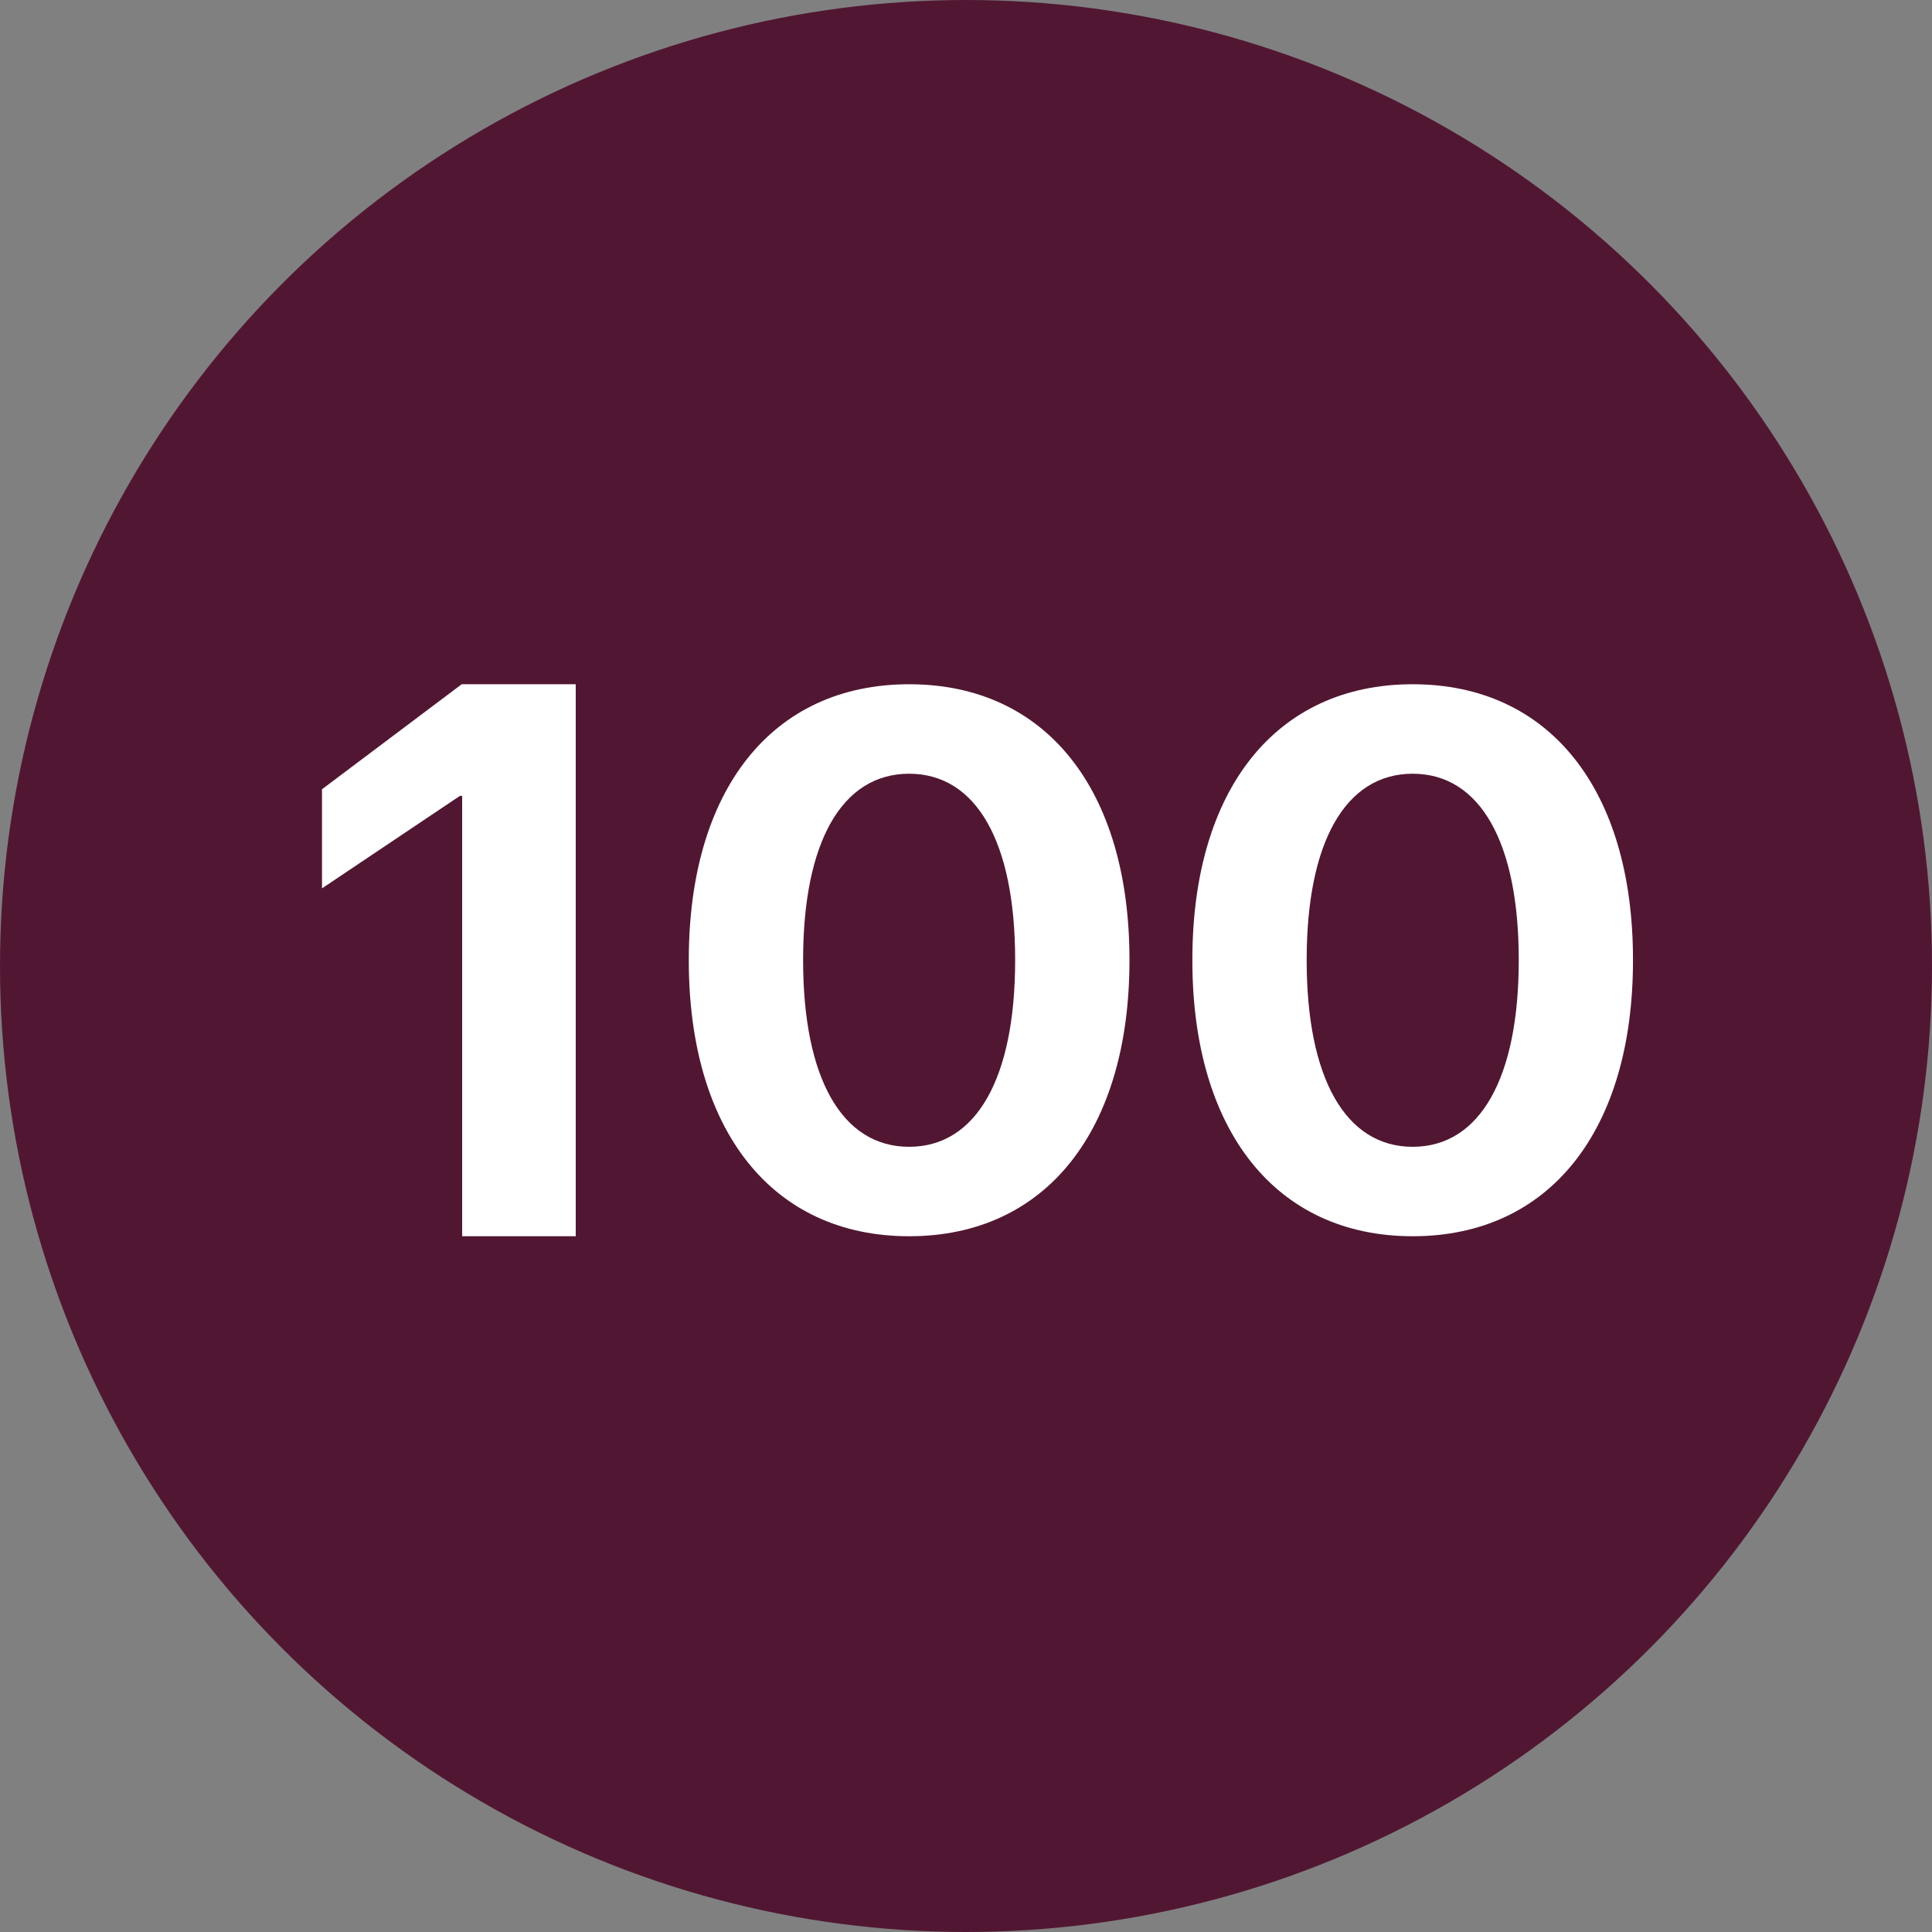 <svg width="48" height="48" viewBox="0 0 48 48" fill="none" xmlns="http://www.w3.org/2000/svg">
<rect x="0" y="0" width="48" height="48" fill="#808080" stroke="none"/>
<g clip-path="url(#clip0_52_56)">
<circle cx="24" cy="24" r="24" fill="#511732"/>
<path d="M11.482 30.714H14.304V17H11.471L8 19.609V22.071L11.426 19.774H11.482V30.714ZM22.587 30.714C25.994 30.714 28.061 28.078 28.061 23.861V23.843C28.061 19.627 25.994 17 22.587 17C19.18 17 17.113 19.627 17.113 23.843V23.861C17.113 28.079 19.18 30.714 22.587 30.714ZM22.587 28.492C20.911 28.492 19.953 26.774 19.953 23.861V23.843C19.953 20.932 20.911 19.223 22.587 19.223C24.263 19.223 25.221 20.932 25.221 23.843V23.861C25.221 26.774 24.263 28.492 22.587 28.492ZM35.098 30.714C38.506 30.714 40.571 28.078 40.571 23.861V23.843C40.571 19.627 38.505 17 35.098 17C31.691 17 29.624 19.627 29.624 23.843V23.861C29.624 28.079 31.691 30.714 35.098 30.714ZM35.098 28.492C33.422 28.492 32.464 26.774 32.464 23.861V23.843C32.464 20.932 33.422 19.223 35.098 19.223C36.773 19.223 37.733 20.932 37.733 23.843V23.861C37.733 26.774 36.773 28.492 35.098 28.492Z" fill="white"/>
</g>
<defs>
<clipPath id="clip0_52_56">
<rect width="48" height="48" fill="white"/>
</clipPath>
</defs>
</svg>
